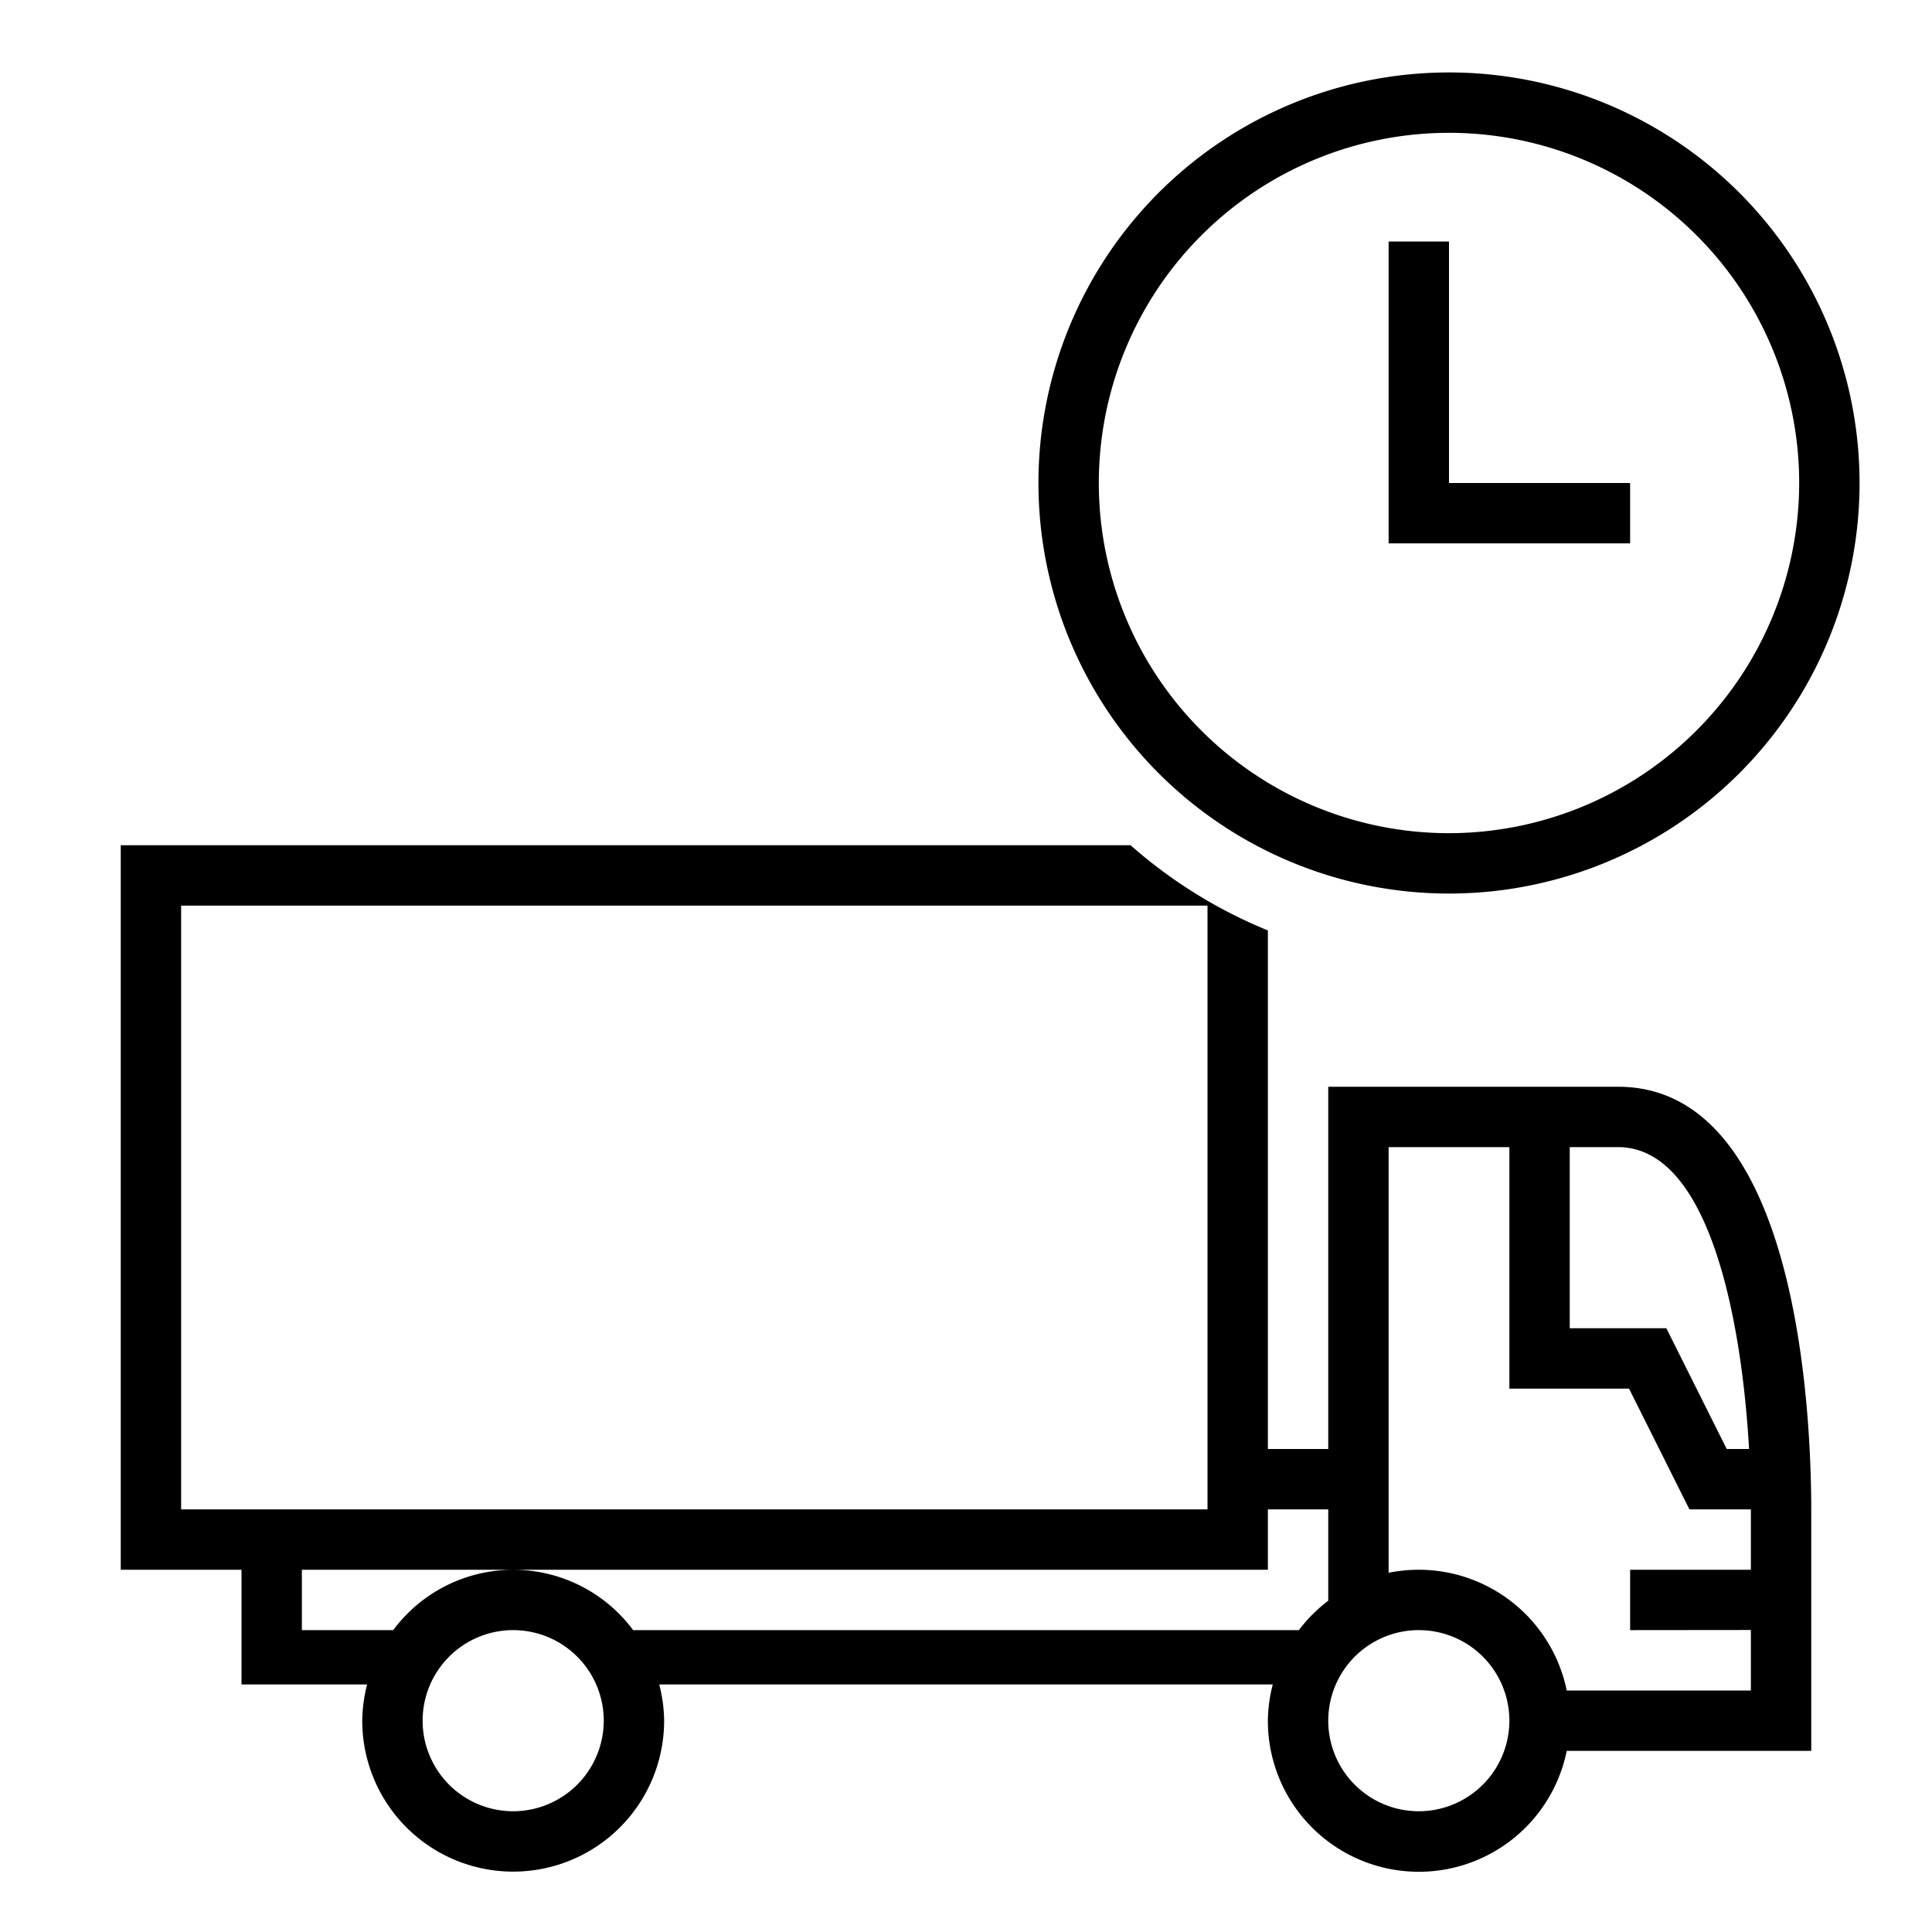 <svg xmlns="http://www.w3.org/2000/svg" viewBox="0 0 32 32"><path d="M30 25.017C30 23.37 29.769 18 26.8 18H22v6h-1v-8.589A8.004 8.004 0 0 1 18.726 14H2v12h2v1.9h2.081a2.475 2.475 0 0 0-.081.6 2.5 2.5 0 0 0 5 0 2.475 2.475 0 0 0-.081-.6h10.162a2.475 2.475 0 0 0-.081.6 2.5 2.5 0 0 0 4.95.5H30zM28.97 24h-.37l-1-2H26v-3h.8c1.493 0 2.044 2.795 2.17 5zM3 15h17v10H3zm5.5 15a1.5 1.5 0 1 1 1.5-1.5A1.502 1.502 0 0 1 8.5 30zm1.987-3a2.475 2.475 0 0 0-3.974 0H5v-1h16v-1h1v1.513a2.513 2.513 0 0 0-.487.487zM23.5 30a1.5 1.5 0 1 1 1.5-1.5 1.502 1.502 0 0 1-1.5 1.5zm0-4a2.5 2.5 0 0 0-.5.05V19h2v4h1.982l1 2H29v1h-2v1l2-.002V28h-3.05a2.504 2.504 0 0 0-2.45-2zM24 1.2A6.8 6.8 0 1 0 30.8 8 6.8 6.8 0 0 0 24 1.2zm0 12.6A5.8 5.8 0 1 1 29.8 8a5.806 5.806 0 0 1-5.8 5.8zM24 8h3v1h-4V4h1z"/><path fill="none" d="M0 0h32v32H0z"/></svg>